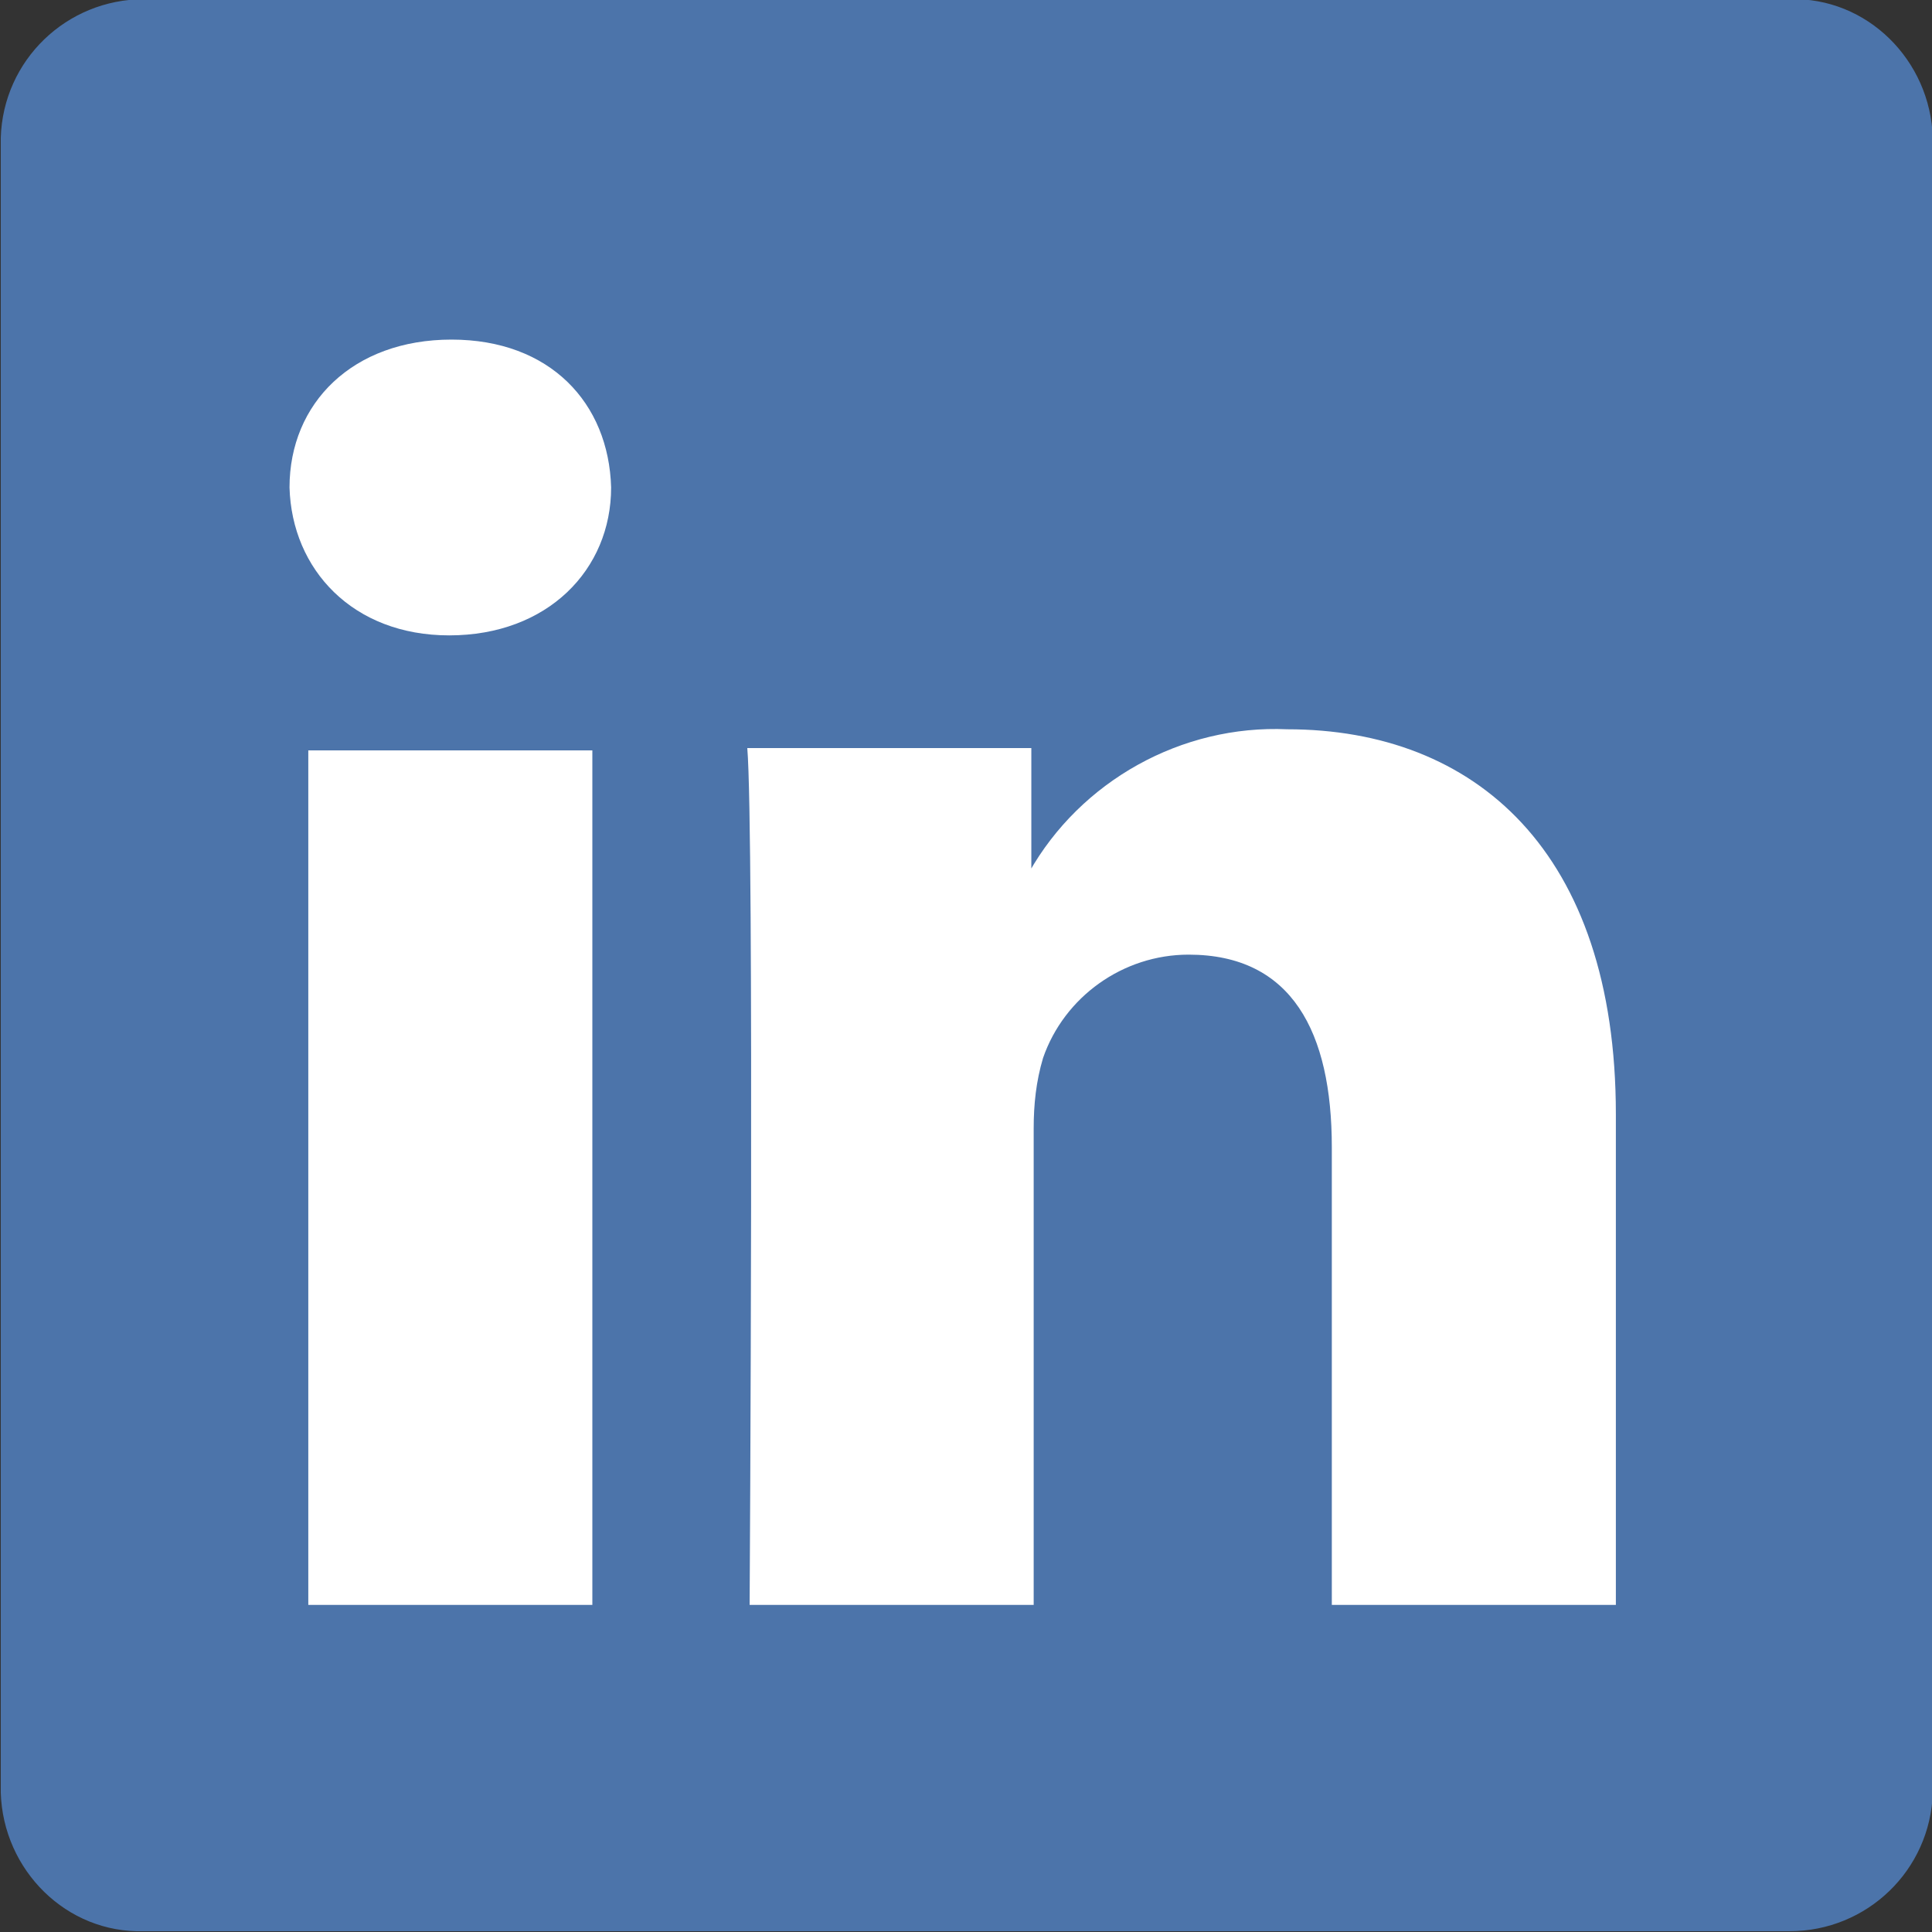 <?xml version="1.0" encoding="utf-8"?>
<!-- Generator: Adobe Illustrator 25.2.3, SVG Export Plug-In . SVG Version: 6.00 Build 0)  -->
<svg version="1.1" id="Layer_1" xmlns="http://www.w3.org/2000/svg" xmlns:xlink="http://www.w3.org/1999/xlink" x="0px" y="0px"
	 viewBox="0 0 82.3 82.3" style="enable-background:new 0 0 82.3 82.3;" xml:space="preserve">
<rect x="0" y="0" width="82.3" height="82.3" fill="#333333" stroke="none"/>
<style type="text/css">
	.st0{fill:#4C74AA;}
	.st1{fill:#FFFFFF;}
</style>
<g id="Group_1506" transform="translate(-1418.567 -2589.134)">
	<path id="Path_1270" class="st0" d="M1418.6,2595c0.1-3.3,2.8-5.9,6.1-5.9h70.1c3.3-0.1,6,2.6,6.1,5.9v70.5
		c-0.1,3.3-2.8,5.9-6.1,5.9h-70.1c-3.3,0.1-6-2.6-6.1-5.9V2595L1418.6,2595z"/>
	<path id="Path_1271" class="st1" d="M1443.8,2657.5v-36.4h-12.1v36.4H1443.8L1443.8,2657.5z M1437.7,2616.2c4.2,0,6.9-2.8,6.9-6.3
		c-0.1-3.6-2.6-6.3-6.8-6.3s-6.9,2.7-6.9,6.3C1431,2613.4,1433.6,2616.2,1437.7,2616.2L1437.7,2616.2L1437.7,2616.2z M1450.5,2657.5
		h12.1v-20.3c0-1,0.1-2,0.4-3c0.9-2.6,3.4-4.4,6.2-4.4c4.4,0,6.1,3.3,6.1,8.2v19.5h12.1v-20.9c0-11.2-6-16.4-14-16.4
		c-4.5-0.2-8.8,2.2-11,6.1h0.1v-5.3h-12.1C1450.7,2624.5,1450.5,2657.5,1450.5,2657.5L1450.5,2657.5z"/>
</g>
</svg>
